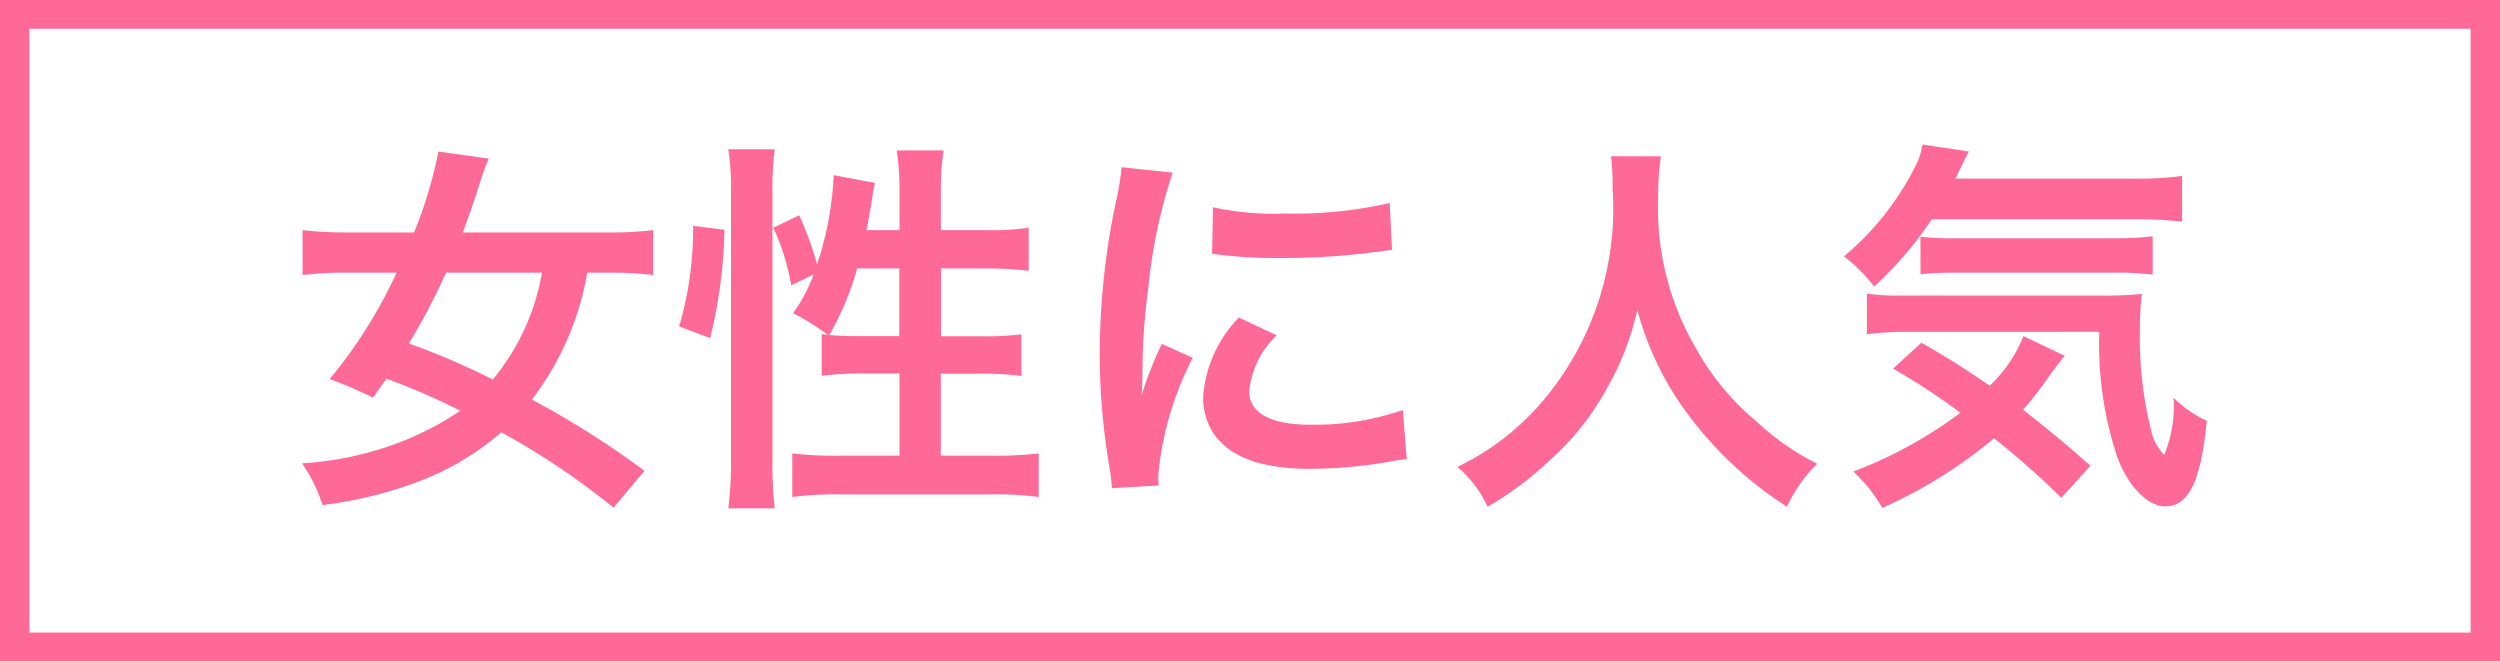 <svg xmlns="http://www.w3.org/2000/svg" width="83.999" height="22.22" viewBox="0 0 83.999 22.22">
  <g id="グループ_16" data-name="グループ 16" transform="translate(-1870 -4233)">
    <path id="長方形_40" data-name="長方形 40" d="M.988.966V21.254H83.011V.966H.988M0,0H84V22.22H0Z" transform="translate(1870 4233)" fill="#ff6997"/>
    <path id="パス_45" data-name="パス 45" d="M-20.345-.182a30.387,30.387,0,0,0-3.783-2.392,9.728,9.728,0,0,0,1.859-4.264h.715a12.078,12.078,0,0,1,1.5.078V-8.268a11.9,11.9,0,0,1-1.534.078h-4.862c.208-.559.338-.936.546-1.573a8.316,8.316,0,0,1,.325-.91l-1.69-.234a14.668,14.668,0,0,1-.819,2.717H-30.3a12.618,12.618,0,0,1-1.534-.078V-6.76A12.036,12.036,0,0,1-30.3-6.838h1.625a16.08,16.08,0,0,1-2.249,3.575,12.809,12.809,0,0,1,1.456.624c.221-.312.247-.351.455-.637A23.332,23.332,0,0,1-26.533-2.2a10.05,10.05,0,0,1-2.119,1.092,11.035,11.035,0,0,1-3.2.676,5.231,5.231,0,0,1,.689,1.4,13.7,13.7,0,0,0,3.2-.78,9.081,9.081,0,0,0,2.808-1.664,25.188,25.188,0,0,1,3.77,2.535ZM-23.79-6.838A7.657,7.657,0,0,1-25.441-3.25a25.216,25.216,0,0,0-2.821-1.209,21.1,21.1,0,0,0,1.248-2.379Zm10.907-1.43c.065-.338.156-.871.195-1.118a3.287,3.287,0,0,1,.091-.468l-1.391-.26a10.97,10.97,0,0,1-.559,3,10.654,10.654,0,0,0-.6-1.651l-.871.416a7.431,7.431,0,0,1,.6,1.937l.754-.364a5.388,5.388,0,0,1-.689,1.3,8.219,8.219,0,0,1,1.17.728c-.091-.013-.117-.013-.208-.026v1.4a10.775,10.775,0,0,1,1.443-.078h1.17V-.689h-2.067a11.757,11.757,0,0,1-1.534-.078V.7A10.575,10.575,0,0,1-13.845.611h5.226A10.5,10.5,0,0,1-7.1.7V-.767a11.673,11.673,0,0,1-1.521.078h-1.768V-3.445H-9.1a9.717,9.717,0,0,1,1.417.078v-1.4a9.774,9.774,0,0,1-1.4.065h-1.3V-6.981h1.534A11.935,11.935,0,0,1-7.436-6.9V-8.346a9.2,9.2,0,0,1-1.43.078h-1.521v-1.3a8.632,8.632,0,0,1,.091-1.378h-1.573a8.741,8.741,0,0,1,.091,1.378v1.3Zm1.1,1.287v2.275h-1.365c-.416,0-.7-.013-.988-.039a9.685,9.685,0,0,0,.936-2.236Zm-6.357,2.34a16.27,16.27,0,0,0,.481-3.64l-1.053-.13a11.667,11.667,0,0,1-.468,3.38Zm2.171,5.72a12.618,12.618,0,0,1-.078-1.534V-9.607a10.534,10.534,0,0,1,.078-1.378h-1.56a8.632,8.632,0,0,1,.091,1.378V-.559a12.413,12.413,0,0,1-.091,1.638Zm12.9-.767c-.013-.169-.013-.273-.013-.351A10.672,10.672,0,0,1-1.924-3.978l-1.04-.468A13.258,13.258,0,0,0-3.64-2.73c.013-.325.026-.429.026-.715a21.705,21.705,0,0,1,.195-2.873A17.923,17.923,0,0,1-2.6-10.2l-1.716-.182a8.506,8.506,0,0,1-.2,1.209,24.957,24.957,0,0,0-.533,5.083A22.675,22.675,0,0,0-4.706-.208c.039.3.052.377.065.611Zm1.794-7.787a15.432,15.432,0,0,0,2.34.143,23.286,23.286,0,0,0,2.782-.156c.624-.078.819-.1.923-.117L4.693-9.178a14.336,14.336,0,0,1-3.536.351,9.373,9.373,0,0,1-2.4-.208Zm.9,2.145a4.247,4.247,0,0,0-1.2,2.678,2.178,2.178,0,0,0,.39,1.274C-.611-.611.429-.247,2.041-.247A16.031,16.031,0,0,0,4.732-.494a4.345,4.345,0,0,1,.533-.078l-.13-1.651a9.136,9.136,0,0,1-3.094.494c-1.352,0-2.067-.39-2.067-1.131A2.941,2.941,0,0,1,.9-4.732Zm12.506-5.421a8.5,8.5,0,0,1,.052,1.092A10.016,10.016,0,0,1,9.8-2.483,8.666,8.666,0,0,1,6.968-.312,3.889,3.889,0,0,1,7.982,1.027,10.965,10.965,0,0,0,10-.468a9.051,9.051,0,0,0,2-2.5A9.3,9.3,0,0,0,13.013-5.59a10.278,10.278,0,0,0,1.729,3.549,12.655,12.655,0,0,0,3.3,3.068A4.836,4.836,0,0,1,19.058-.416a8.657,8.657,0,0,1-2.015-1.4,8.714,8.714,0,0,1-2.054-2.47,9.332,9.332,0,0,1-1.274-5.122,8.6,8.6,0,0,1,.091-1.339ZM29.692-8.632a13.518,13.518,0,0,1,1.625.078v-1.534A10.523,10.523,0,0,1,29.692-10H23.7c.338-.689.338-.689.455-.91l-1.56-.234a2.381,2.381,0,0,1-.286.819,9.447,9.447,0,0,1-2.353,2.938A5.348,5.348,0,0,1,20.969-6.37a12.161,12.161,0,0,0,1.937-2.262ZM28.236-.351c-.819-.728-1.469-1.261-2.262-1.885a10.736,10.736,0,0,0,.845-1.079c.286-.39.429-.585.559-.728l-1.391-.663a4.748,4.748,0,0,1-1.131,1.664c-.923-.624-1.352-.9-2.3-1.443l-.949.871a22.833,22.833,0,0,1,2.262,1.482,14.517,14.517,0,0,1-3.6,1.976,4.986,4.986,0,0,1,.975,1.222A15.914,15.914,0,0,0,25-1.274a28.506,28.506,0,0,1,2.262,2Zm.3-4.5a12.041,12.041,0,0,0,.6,4.2c.364.988,1.027,1.664,1.612,1.664.793,0,1.2-.832,1.4-2.873a3.889,3.889,0,0,1-1.118-.78,4.288,4.288,0,0,1-.312,1.924,1.678,1.678,0,0,1-.455-.884A12.788,12.788,0,0,1,29.9-4.94a8.9,8.9,0,0,1,.065-1.183,13.315,13.315,0,0,1-1.521.052h-6.6a6.423,6.423,0,0,1-1.118-.065v1.365a10.967,10.967,0,0,1,1.495-.078ZM22.529-6.786a10.8,10.8,0,0,1,1.235-.052h5.187a9.7,9.7,0,0,1,1.378.065V-8.06a10.88,10.88,0,0,1-1.378.065H23.5a8.19,8.19,0,0,1-.975-.052Z" transform="translate(1912 4249)" fill="#ff6997"/>
  </g>
</svg>
